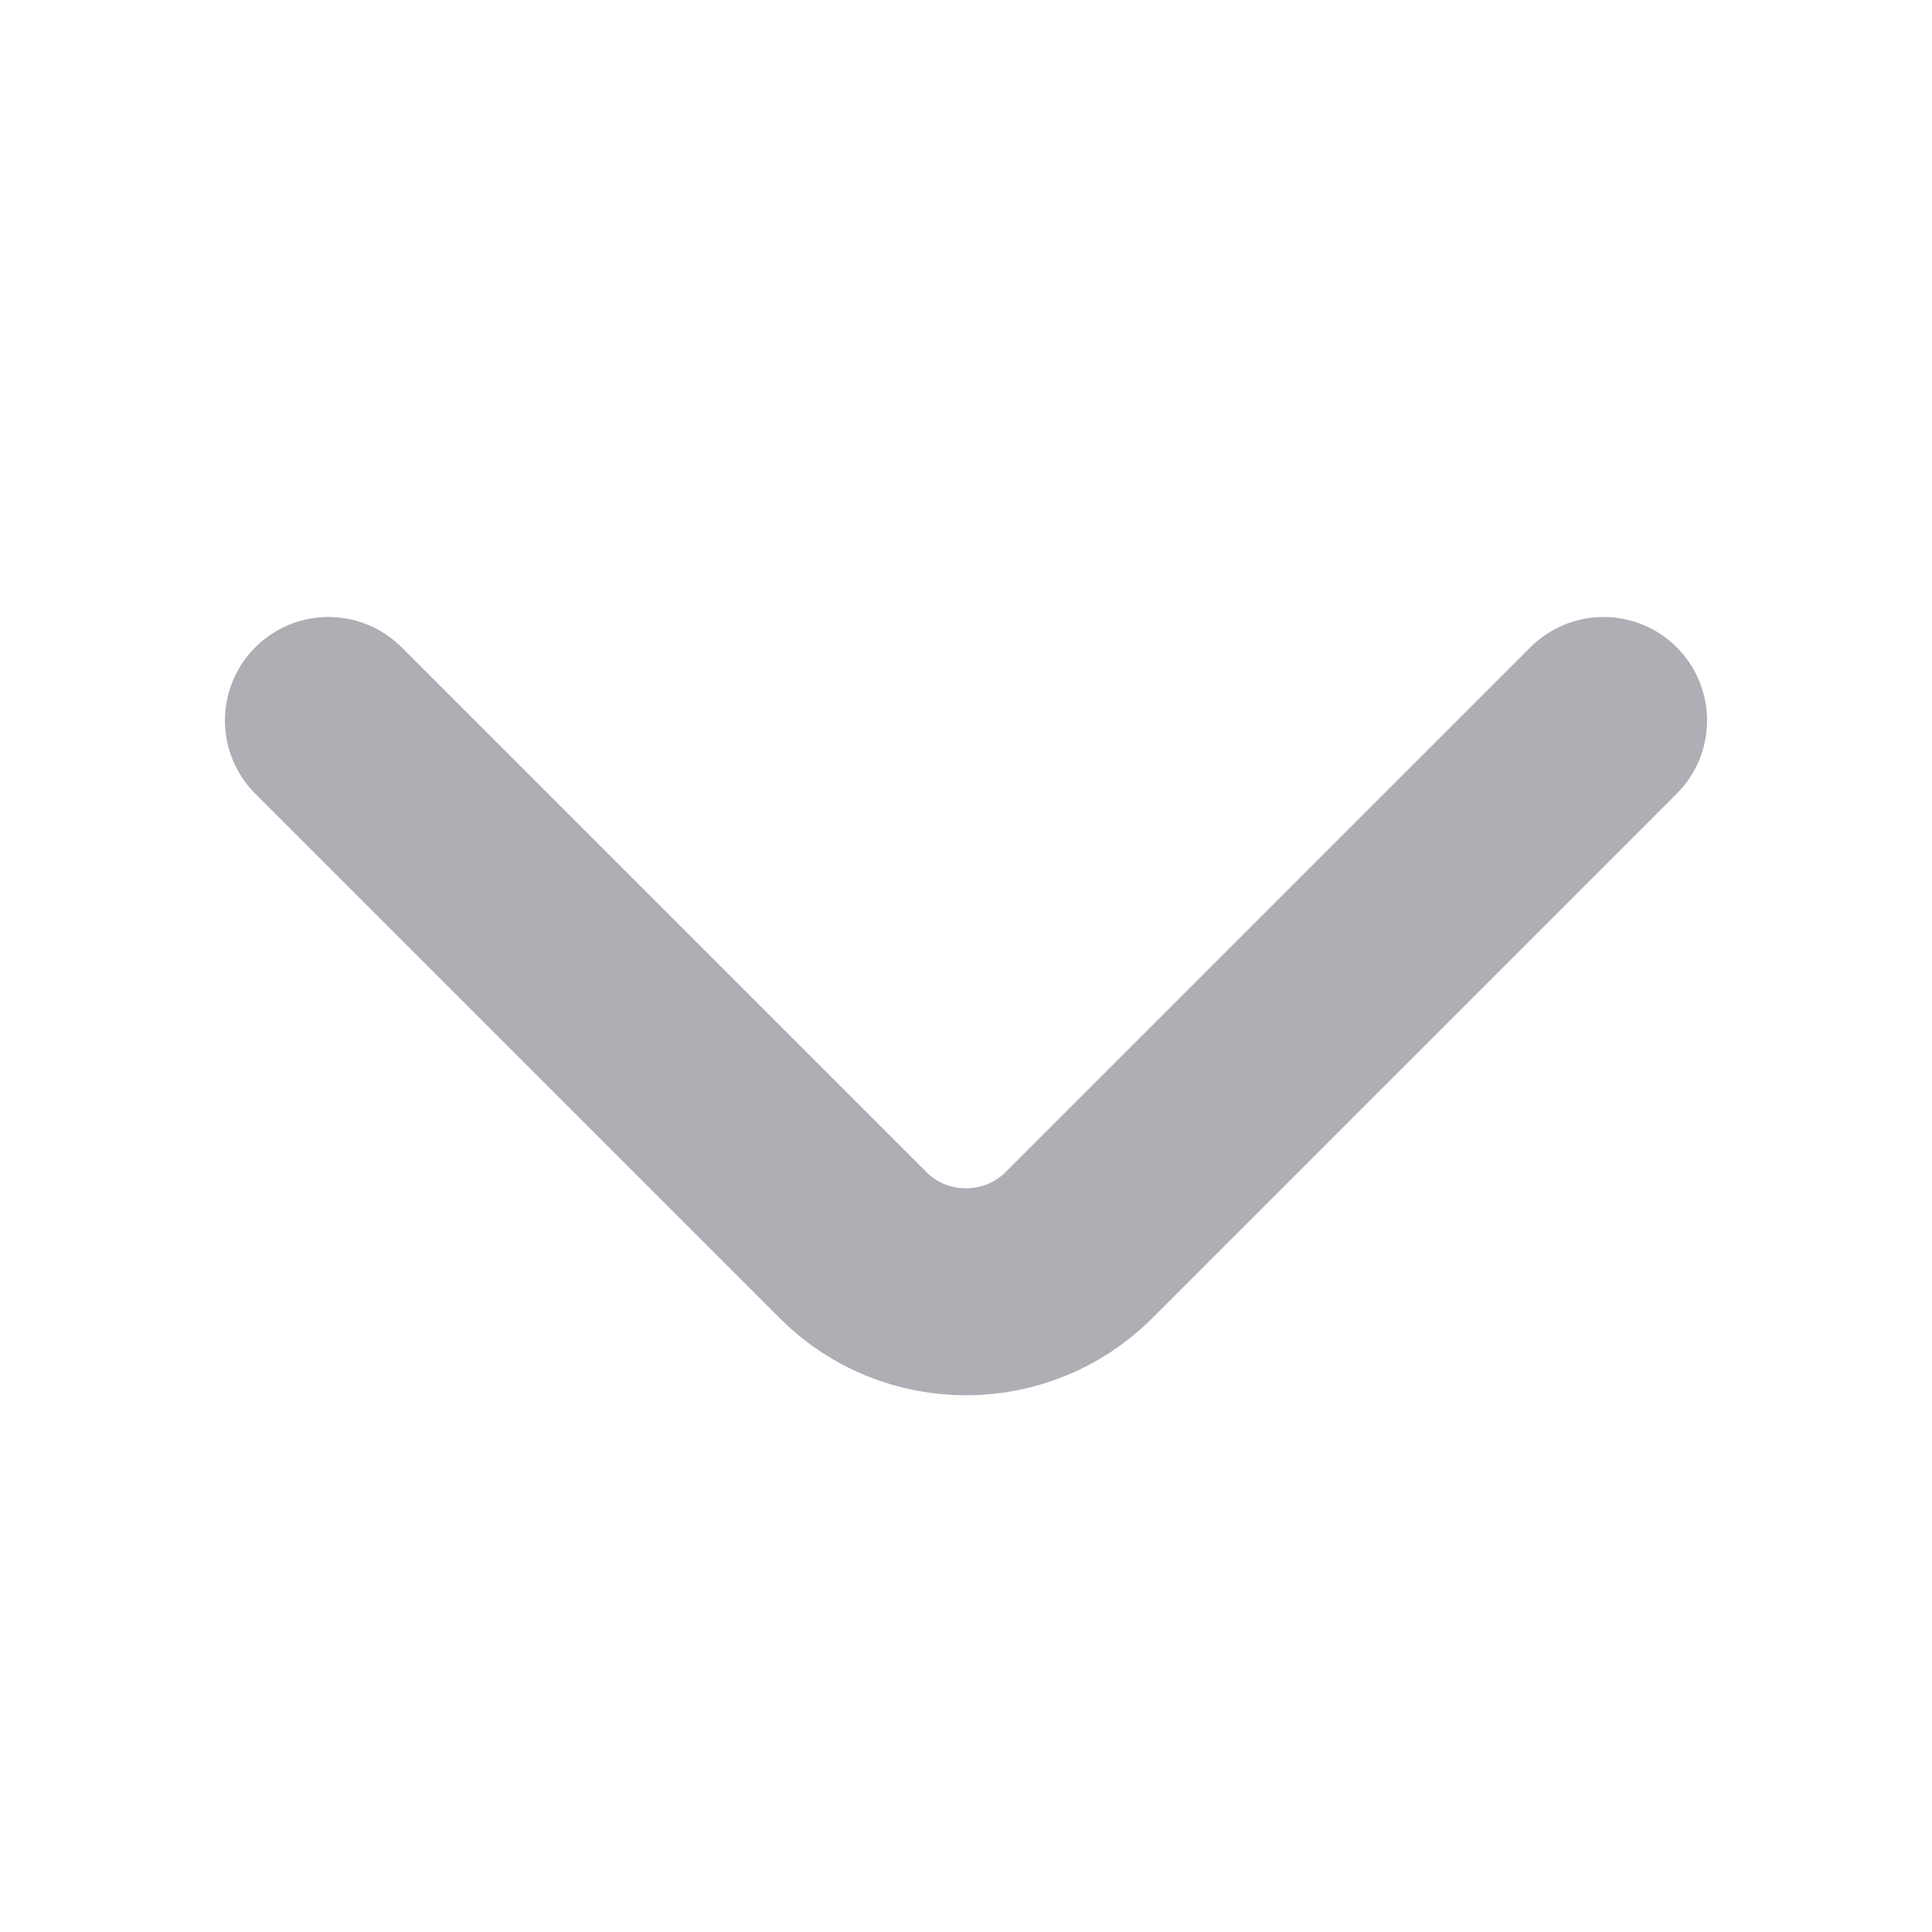 <svg width="14" height="14" viewBox="0 0 14 14" fill="none" xmlns="http://www.w3.org/2000/svg">
<path d="M11.62 5.221L7.817 9.024C7.367 9.473 6.632 9.473 6.183 9.024L2.38 5.221" stroke="#AFAEB5" stroke-width="1.5" stroke-miterlimit="10" stroke-linecap="round" stroke-linejoin="round"/>
</svg>
